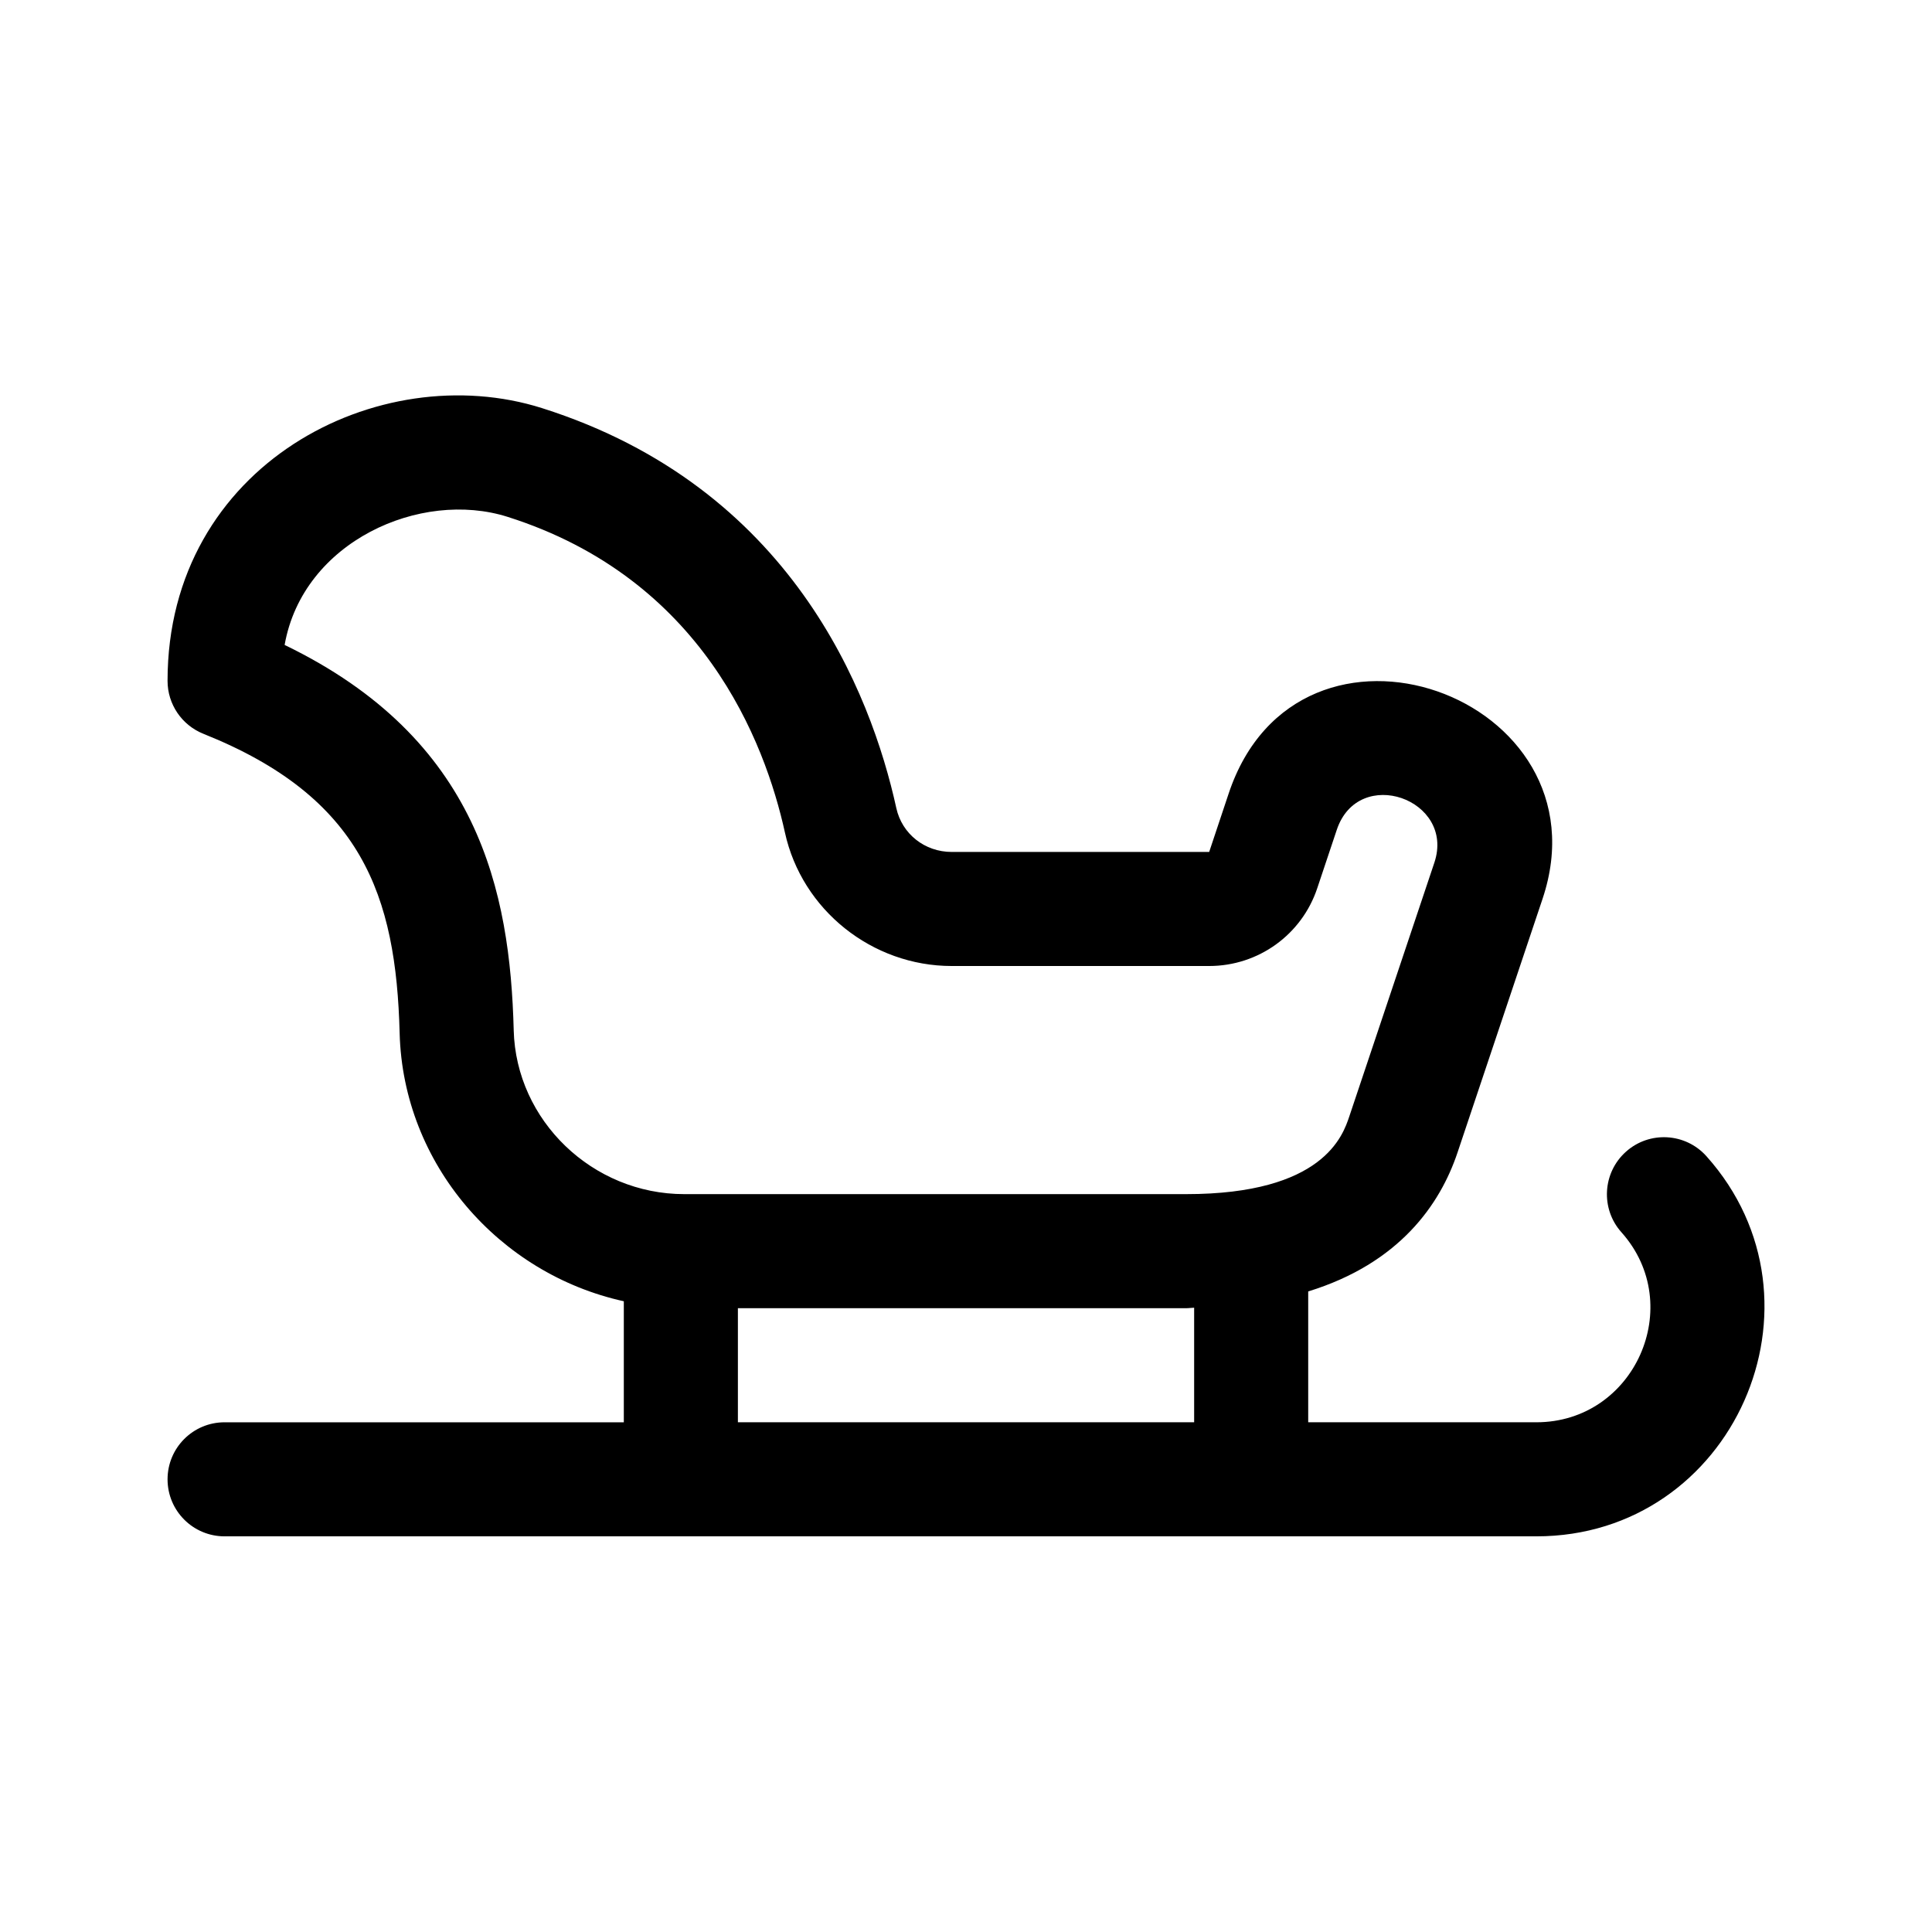 <?xml version="1.0" encoding="UTF-8"?>
<!-- Uploaded to: ICON Repo, www.iconrepo.com, Generator: ICON Repo Mixer Tools -->
<svg fill="#000000" width="800px" height="800px" version="1.1" viewBox="144 144 512 512" xmlns="http://www.w3.org/2000/svg">
 <path d="m574.88 449.23c-6.211 5.562-6.746 15.129-1.18 21.34 17.281 19.348 3.504 50.348-22.555 50.348h-60.457v-34.676c24.172-7.441 34.965-23.051 39.57-36.809l22.539-67.25c18.012-53.801-64.711-83.543-83.219-27.797l-5.133 15.387h-68.238c-7.129 0-13.164-4.766-14.672-11.617-6.715-30.598-27.852-85.062-93.859-105.99-43.203-13.699-99.273 14.914-99.273 72.266 0 6.188 3.762 11.734 9.508 14.035 42.023 16.797 51.055 42.82 52 79.352 0.914 34.727 26.355 63.762 59.406 71.027v32.074h-105.8c-8.352 0-15.113 6.762-15.113 15.113 0 8.352 6.762 15.113 15.113 15.113h347.63c52.25 0 79.629-62.125 45.074-100.74-5.559-6.215-15.129-6.758-21.34-1.176zm-294.74-32.211c-0.973-36.77-9.195-77.207-60.711-102.1 4.828-27.398 36.027-41.273 59.098-33.945 51.539 16.34 68.16 59.438 73.492 83.672 4.488 20.492 23.09 35.355 44.191 35.355h68.234c13.035 0 24.562-8.309 28.66-20.668l5.148-15.395c5.734-17.242 31.465-8.117 25.875 8.652l-22.539 67.25c-1.703 5.106-6.898 20.617-43.266 20.617h-132.99c-24.297 0-44.578-19.484-45.195-43.441zm180.32 103.9h-120.91v-30.23h118.77c0.77 0 1.379-0.117 2.141-0.133z"/>
</svg>